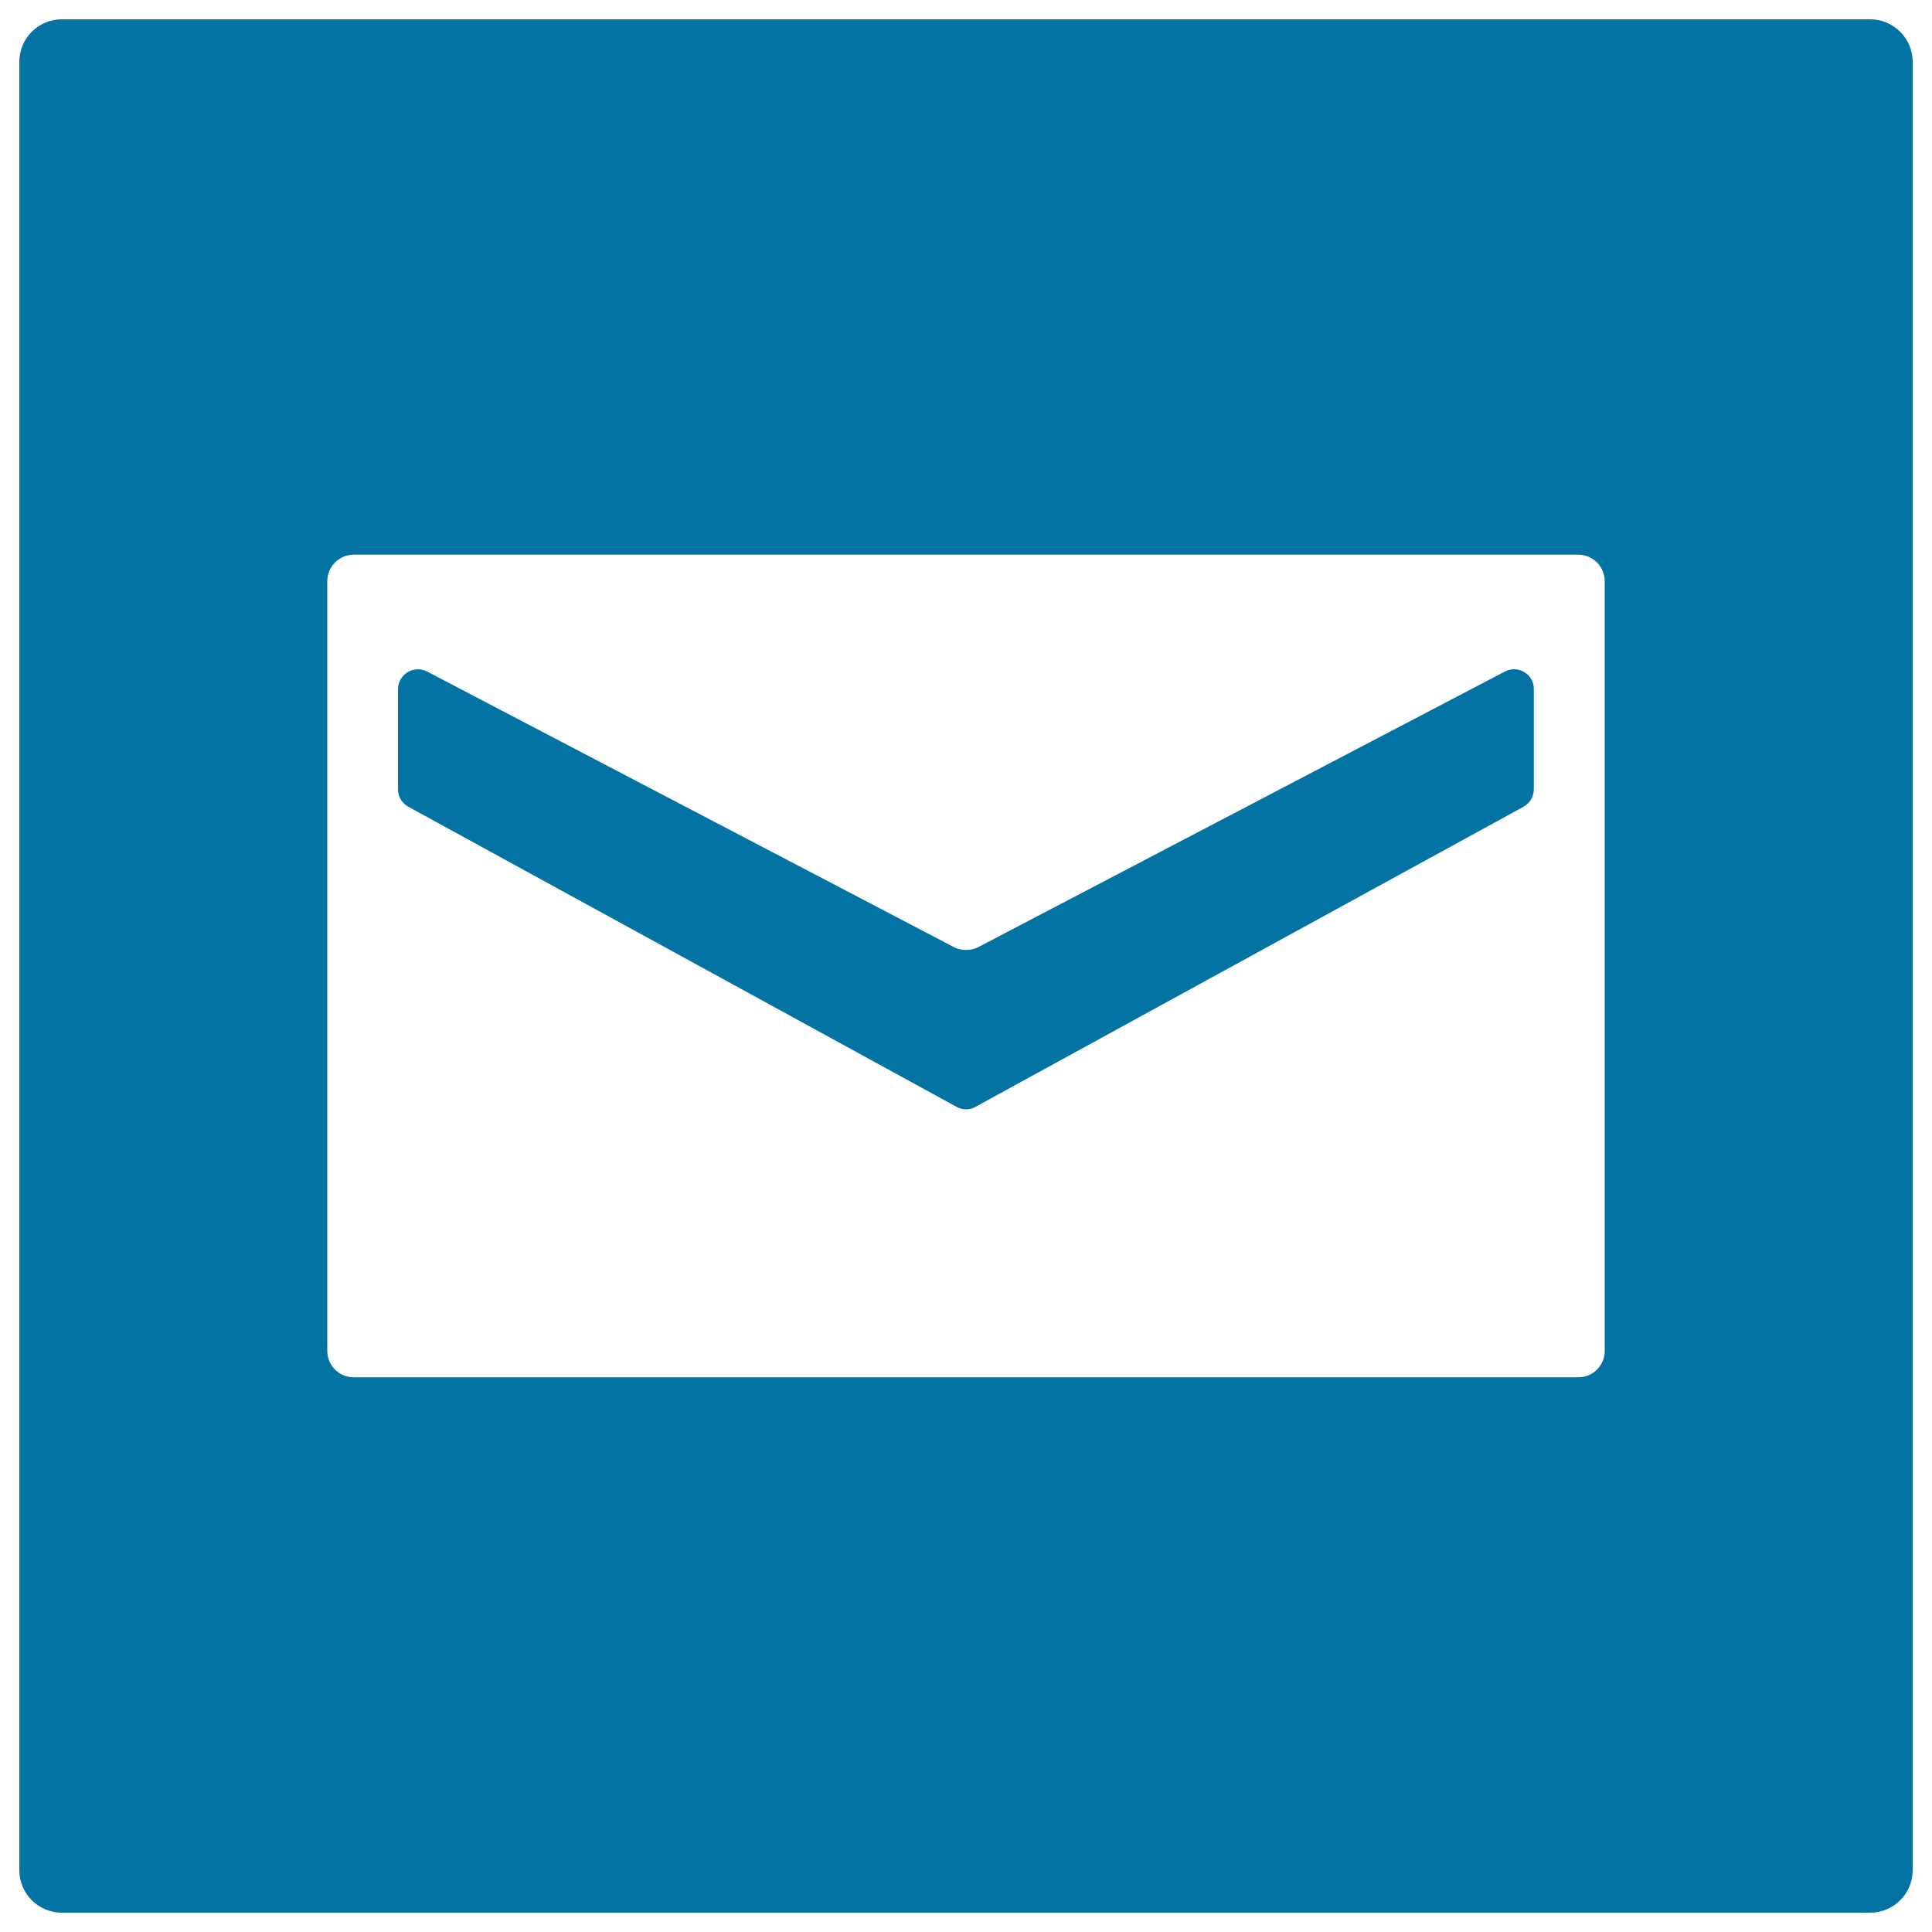 <svg xmlns="http://www.w3.org/2000/svg" viewBox="0 0 1000 1000" style="fill:#0273a2">
<title>New Email Button SVG icon</title>
<g><g><path d="M789,347.9c-3.1-1.9-6.9-2-10.1-0.3L506.4,490.2c-3.8,2-9,2-12.7,0L221.1,347.6c-3.2-1.7-7-1.5-10.1,0.3c-3.1,1.9-5,5.2-5,8.8v51.9c0,3.8,2.1,7.2,5.4,9l283.7,155.3c1.5,0.8,3.2,1.3,4.9,1.3c1.7,0,3.4-0.4,4.9-1.3l283.6-155.3c3.3-1.8,5.4-5.3,5.4-9v-51.8C794,353.1,792.1,349.8,789,347.9z"/><path d="M968,10H32c-12.2,0-22,9.9-22,22v936c0,12.2,9.9,22,22,22h936c12.2,0,22-9.9,22-22V32C990,19.9,980.1,10,968,10z M830.6,699.2c0,7.6-6.1,13.7-13.7,13.7H183.1c-7.6,0-13.7-6.1-13.7-13.7V300.8c0-7.6,6.2-13.7,13.7-13.7h633.8c7.6,0,13.7,6.2,13.7,13.7V699.2z"/></g></g>
</svg>